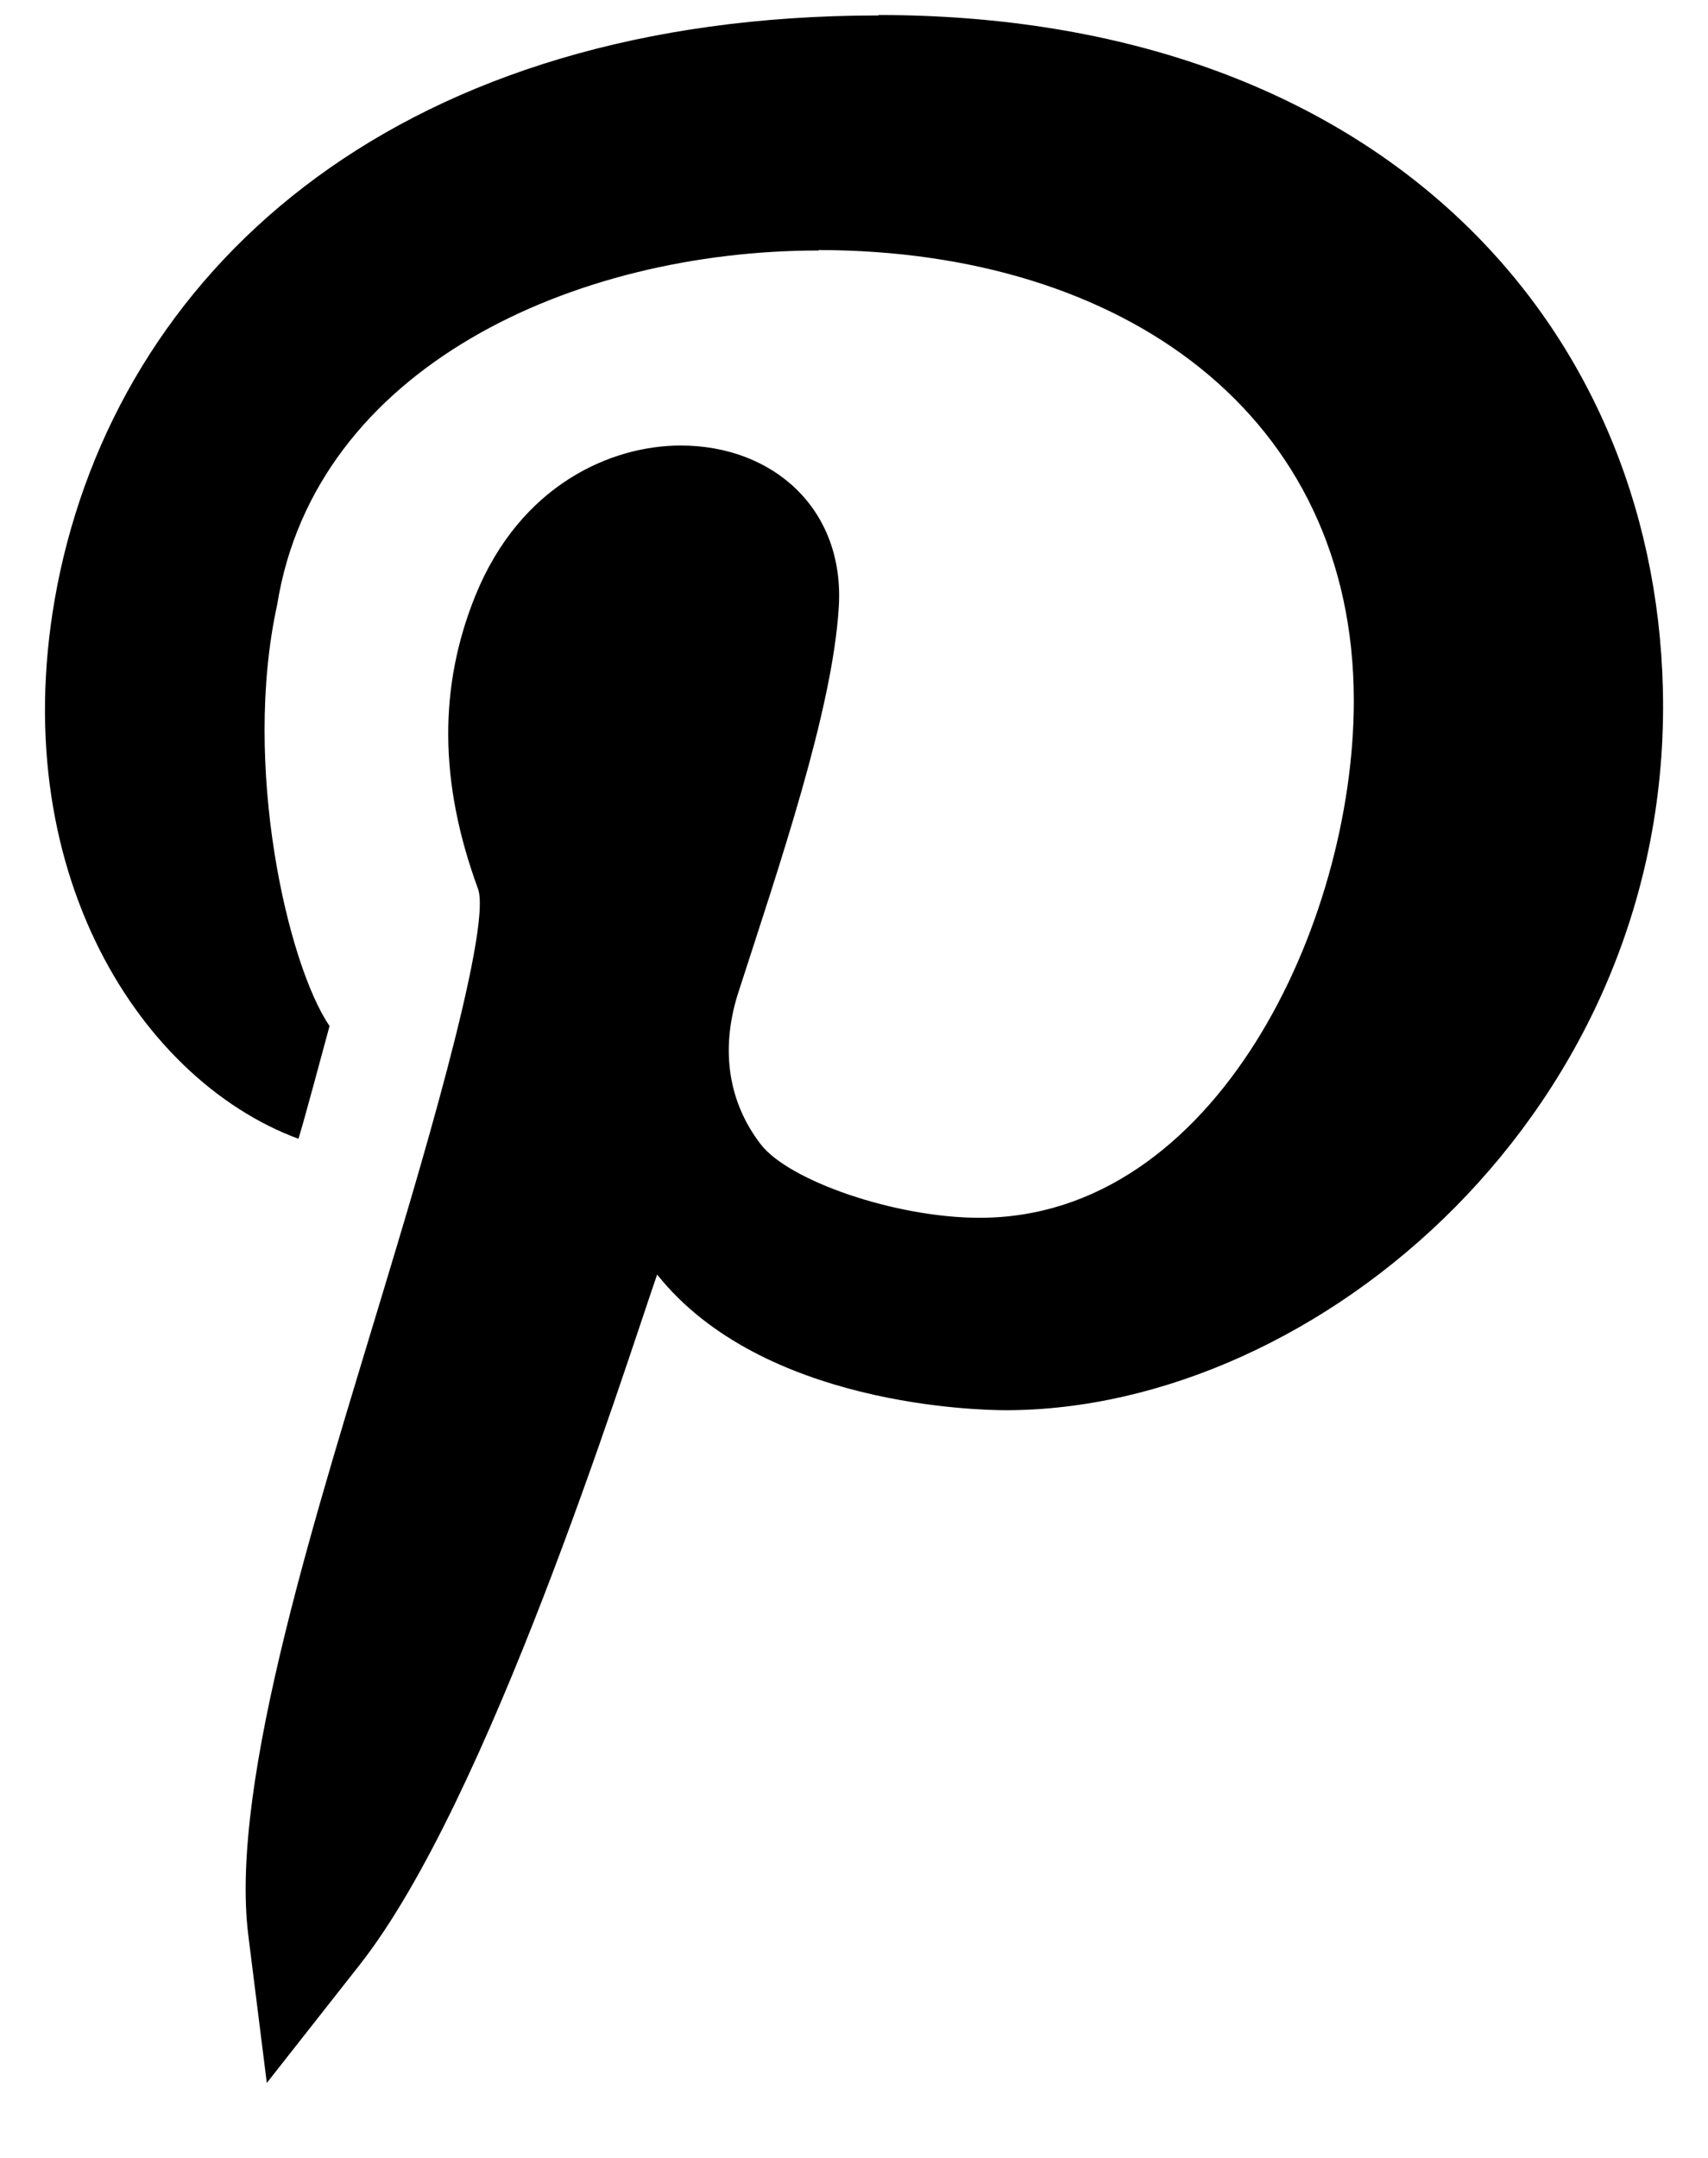 <svg width="19" height="24" viewBox="0 0 19 24" fill="none" xmlns="http://www.w3.org/2000/svg">
<g id="pinterest">
<path id="Path" d="M3.319 12.665C3.349 12.593 3.645 11.486 3.666 11.411C3.203 10.735 2.689 8.52 3.084 6.722C3.509 4.083 6.388 2.786 9.106 2.786V2.781C12.51 2.784 15.057 4.622 15.06 7.789C15.062 10.268 13.524 13.544 10.899 13.544C10.898 13.544 10.897 13.544 10.897 13.544C9.959 13.544 8.773 13.132 8.462 12.726C8.103 12.259 8.015 11.683 8.204 11.067C8.669 9.626 9.262 7.899 9.331 6.748C9.396 5.662 8.602 4.955 7.572 4.955C6.798 4.955 5.791 5.392 5.29 6.62C4.876 7.64 4.885 8.708 5.317 9.884C5.486 10.344 4.57 13.343 4.276 14.319C3.547 16.744 2.549 19.813 2.762 21.522L2.968 23.166L4.003 21.85C5.435 20.029 6.915 15.321 7.31 14.175C8.476 15.642 10.905 15.684 11.188 15.684C14.666 15.684 18.61 12.331 18.498 7.663C18.4 3.57 15.315 0.167 9.772 0.167V0.172C4.499 0.172 1.422 2.905 0.669 6.358C-0.021 9.559 1.513 11.996 3.319 12.665Z" fill="black"/>
</g>
</svg>
